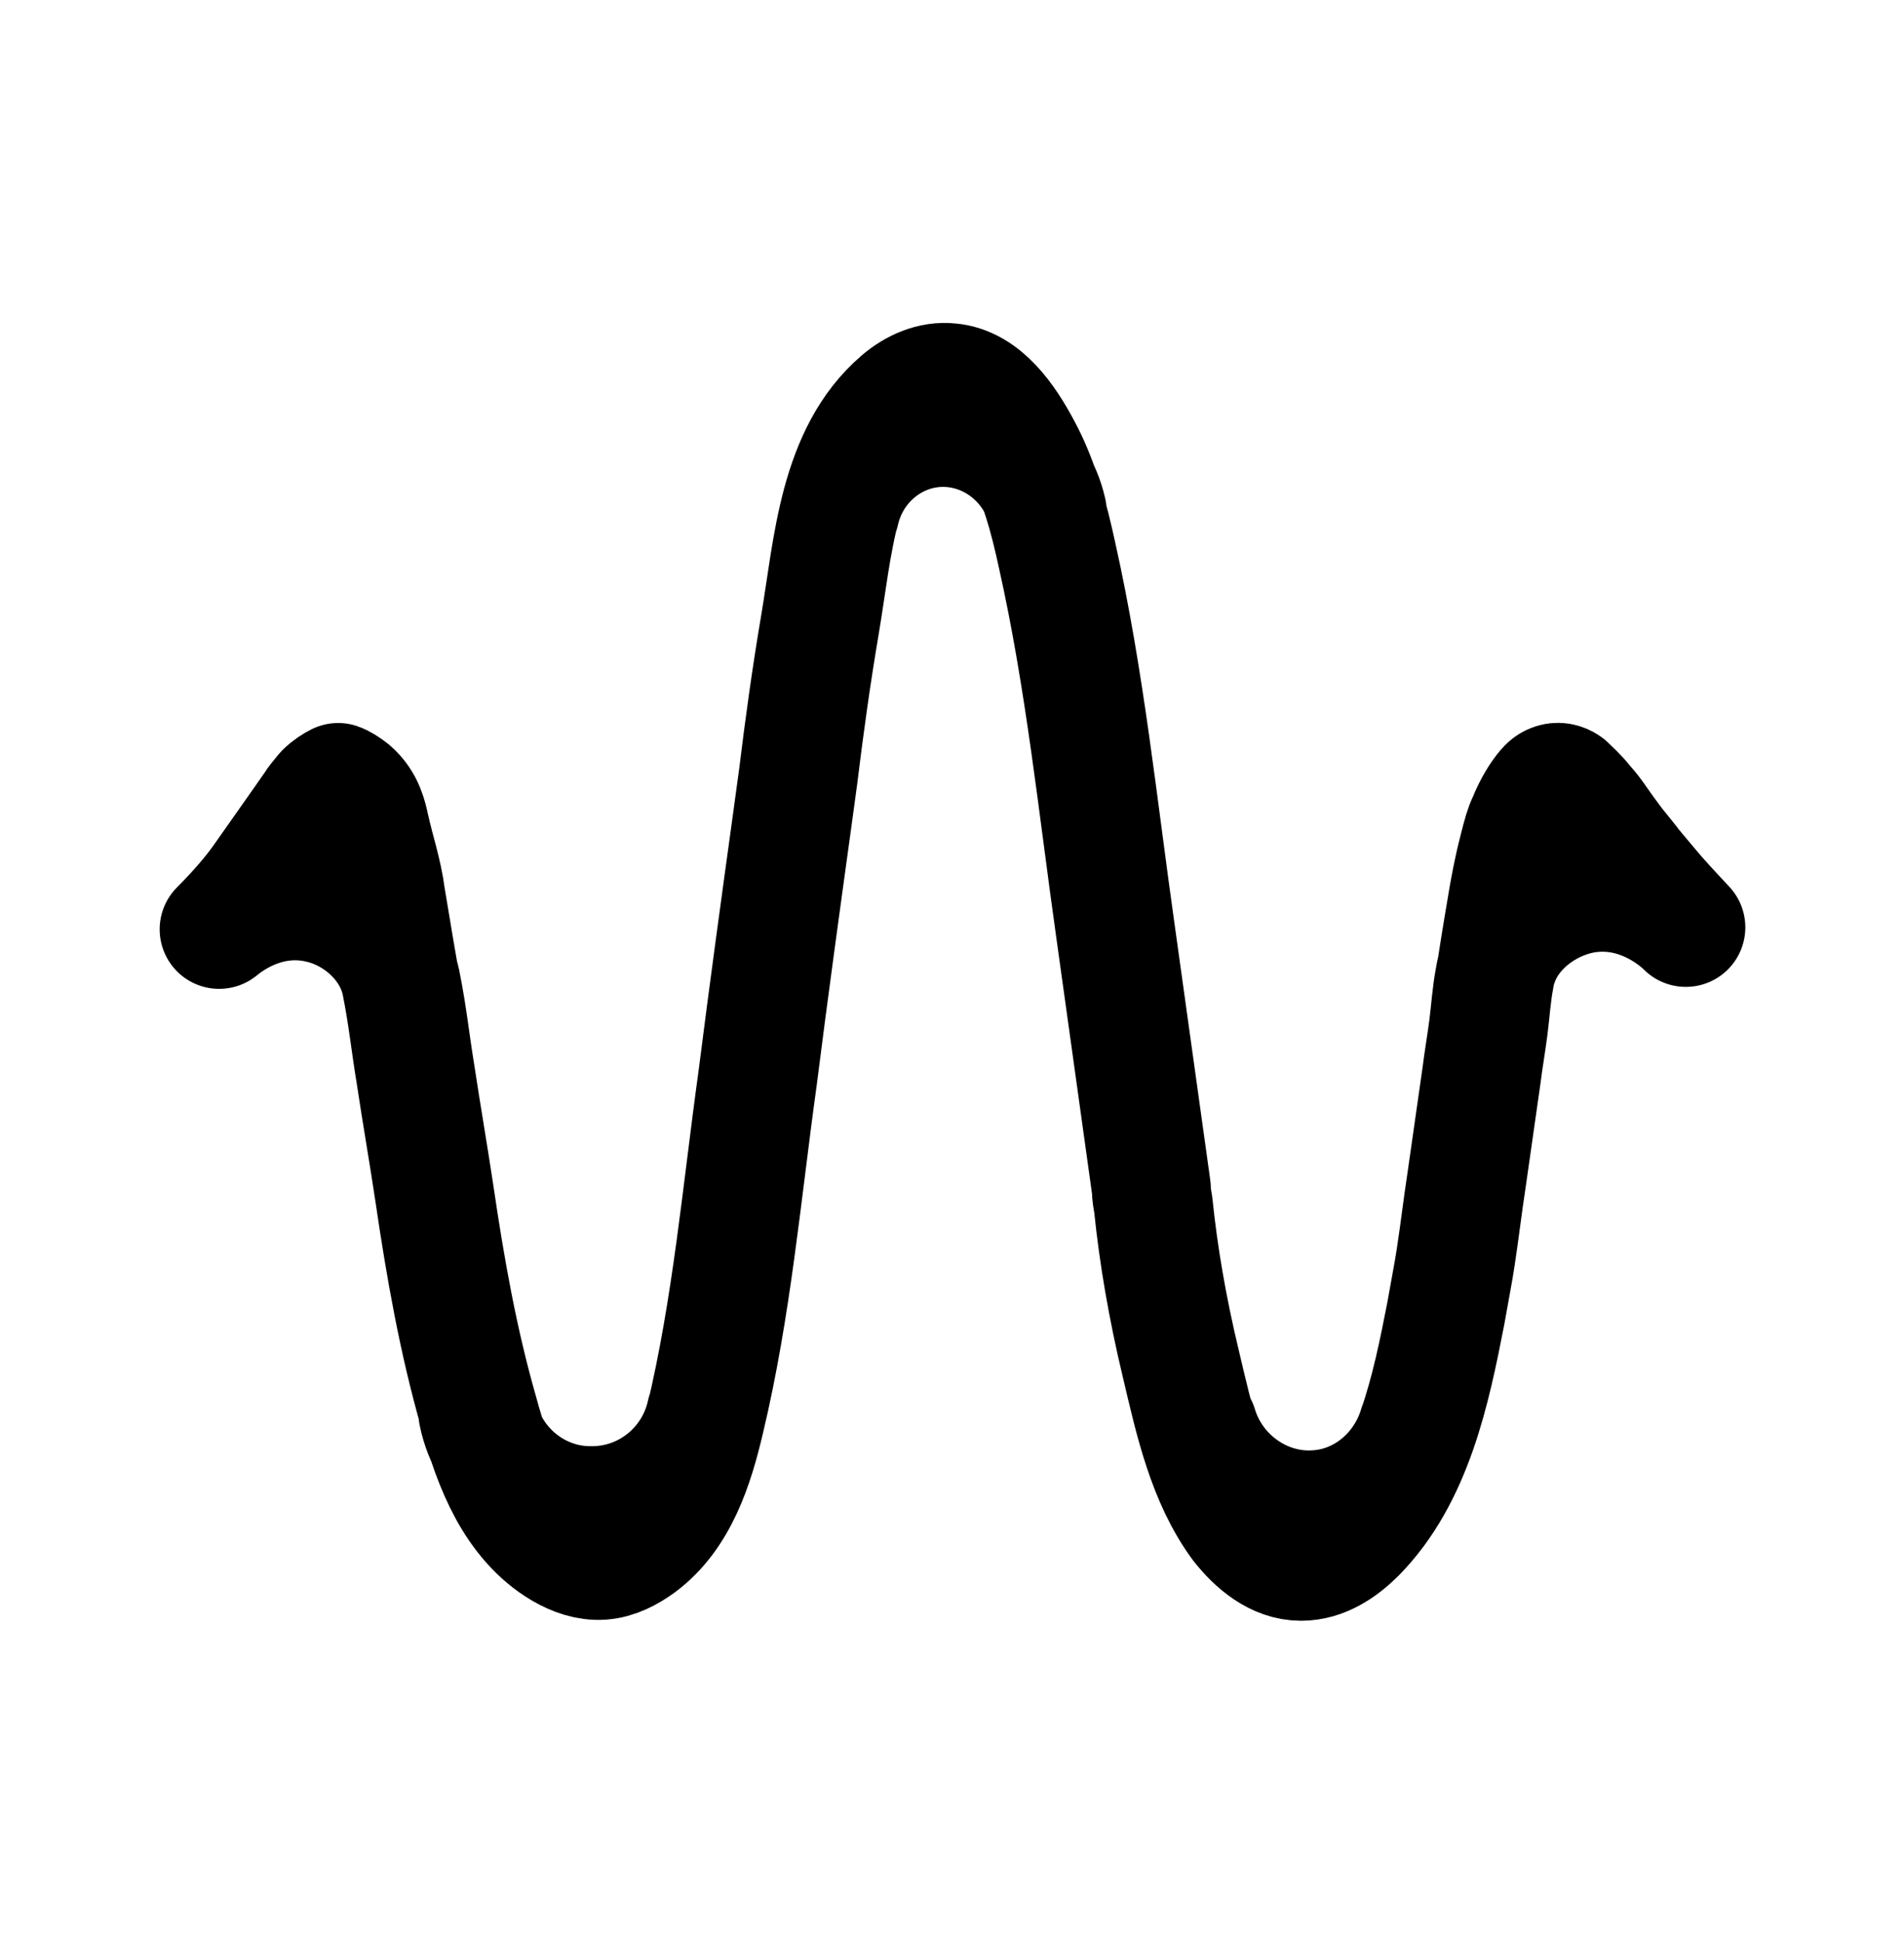 <svg width="102" height="104" xmlns="http://www.w3.org/2000/svg" xmlns:xlink="http://www.w3.org/1999/xlink" xml:space="preserve" overflow="hidden"><g transform="translate(-88 -220)"><g><g><g><g><path d="M168.219 271.575C168.431 270.194 168.644 268.972 168.803 268.016 168.856 267.75 169.016 266.741 169.334 265.519 169.547 264.669 169.653 264.297 169.812 263.978 170.131 263.181 170.503 262.597 170.822 262.225 170.875 262.172 171.034 261.959 171.353 261.906 171.672 261.853 171.938 262.066 171.938 262.066 172.15 262.278 172.522 262.597 172.894 263.075 173.425 263.659 173.531 263.925 174.328 264.987 174.594 265.359 174.966 265.784 175.337 266.263 175.444 266.422 175.816 266.847 176.347 267.484 176.825 268.069 177.516 268.812 178.312 269.663 178.153 269.503 175.869 267.219 172.628 267.909 170.716 268.334 168.909 269.716 168.272 271.575 168.166 271.841 168.113 272.106 168.059 272.425 167.9 273.275 167.847 274.125 167.741 274.975 167.634 275.825 167.475 276.728 167.369 277.578L166.572 283.156C166.359 284.538 166.2 285.919 165.988 287.3 165.881 288.044 165.669 289.106 165.456 290.328 164.659 294.419 163.703 299.041 160.675 302.122 159.878 302.919 158.869 303.609 157.7 303.609 156.372 303.609 155.256 302.653 154.459 301.644 152.653 299.2 151.962 296.013 151.272 293.091 150.528 290.009 150.05 287.141 149.784 284.538 149.731 284.219 149.678 283.953 149.678 283.634L147.766 269.928C146.809 263.181 146.119 256.381 144.631 249.741 144.206 247.775 143.675 245.756 142.719 244.003 141.922 242.516 140.7 240.656 138.894 240.497 137.938 240.391 136.981 240.816 136.238 241.453 132.891 244.322 132.625 249.316 131.934 253.406 131.456 256.222 131.084 258.931 130.766 261.534 130.659 262.331 130.553 263.075 130.447 263.872 129.809 268.494 129.172 273.116 128.587 277.737 127.738 283.847 127.206 290.009 125.772 296.013 125.188 298.509 124.338 301.166 122.266 302.706 121.681 303.131 120.991 303.503 120.247 303.556 119.503 303.609 118.759 303.344 118.122 302.972 116.847 302.228 115.891 301.059 115.2 299.784 114.509 298.509 114.031 297.075 113.659 295.694 112.544 291.816 111.853 287.884 111.269 283.9 110.95 281.775 110.578 279.65 110.259 277.525 109.994 275.931 109.834 274.391 109.516 272.797 109.144 270.619 107.231 268.866 105.106 268.388 102.131 267.697 99.953 269.609 99.741 269.769 100.803 268.706 101.6 267.75 102.078 267.059 104.256 263.978 104.841 263.128 104.841 263.128 104.894 263.022 105.106 262.756 105.372 262.438 105.637 262.172 105.903 262.013 106.116 261.906 106.275 261.959 106.541 262.119 106.806 262.331 107.55 262.969 107.709 263.819 107.816 264.297 108.081 265.519 108.506 266.741 108.666 268.016 108.825 268.919 109.037 270.3 109.356 272.106M144.1 247.403C143.516 244.8 141.178 242.887 138.522 242.887 135.866 242.887 133.581 244.8 132.997 247.403M152.175 296.384C153.025 299.2 155.734 301.059 158.55 300.847 161.047 300.688 163.225 298.881 163.969 296.384M113.606 295.694C114.191 298.562 116.741 300.634 119.609 300.634 122.584 300.688 125.188 298.616 125.825 295.694" stroke="#000000" stroke-width="6.375" stroke-linecap="round" stroke-linejoin="round" stroke-miterlimit="10" stroke-opacity="1" fill="none" fill-rule="nonzero"/></g></g></g></g></g></svg>